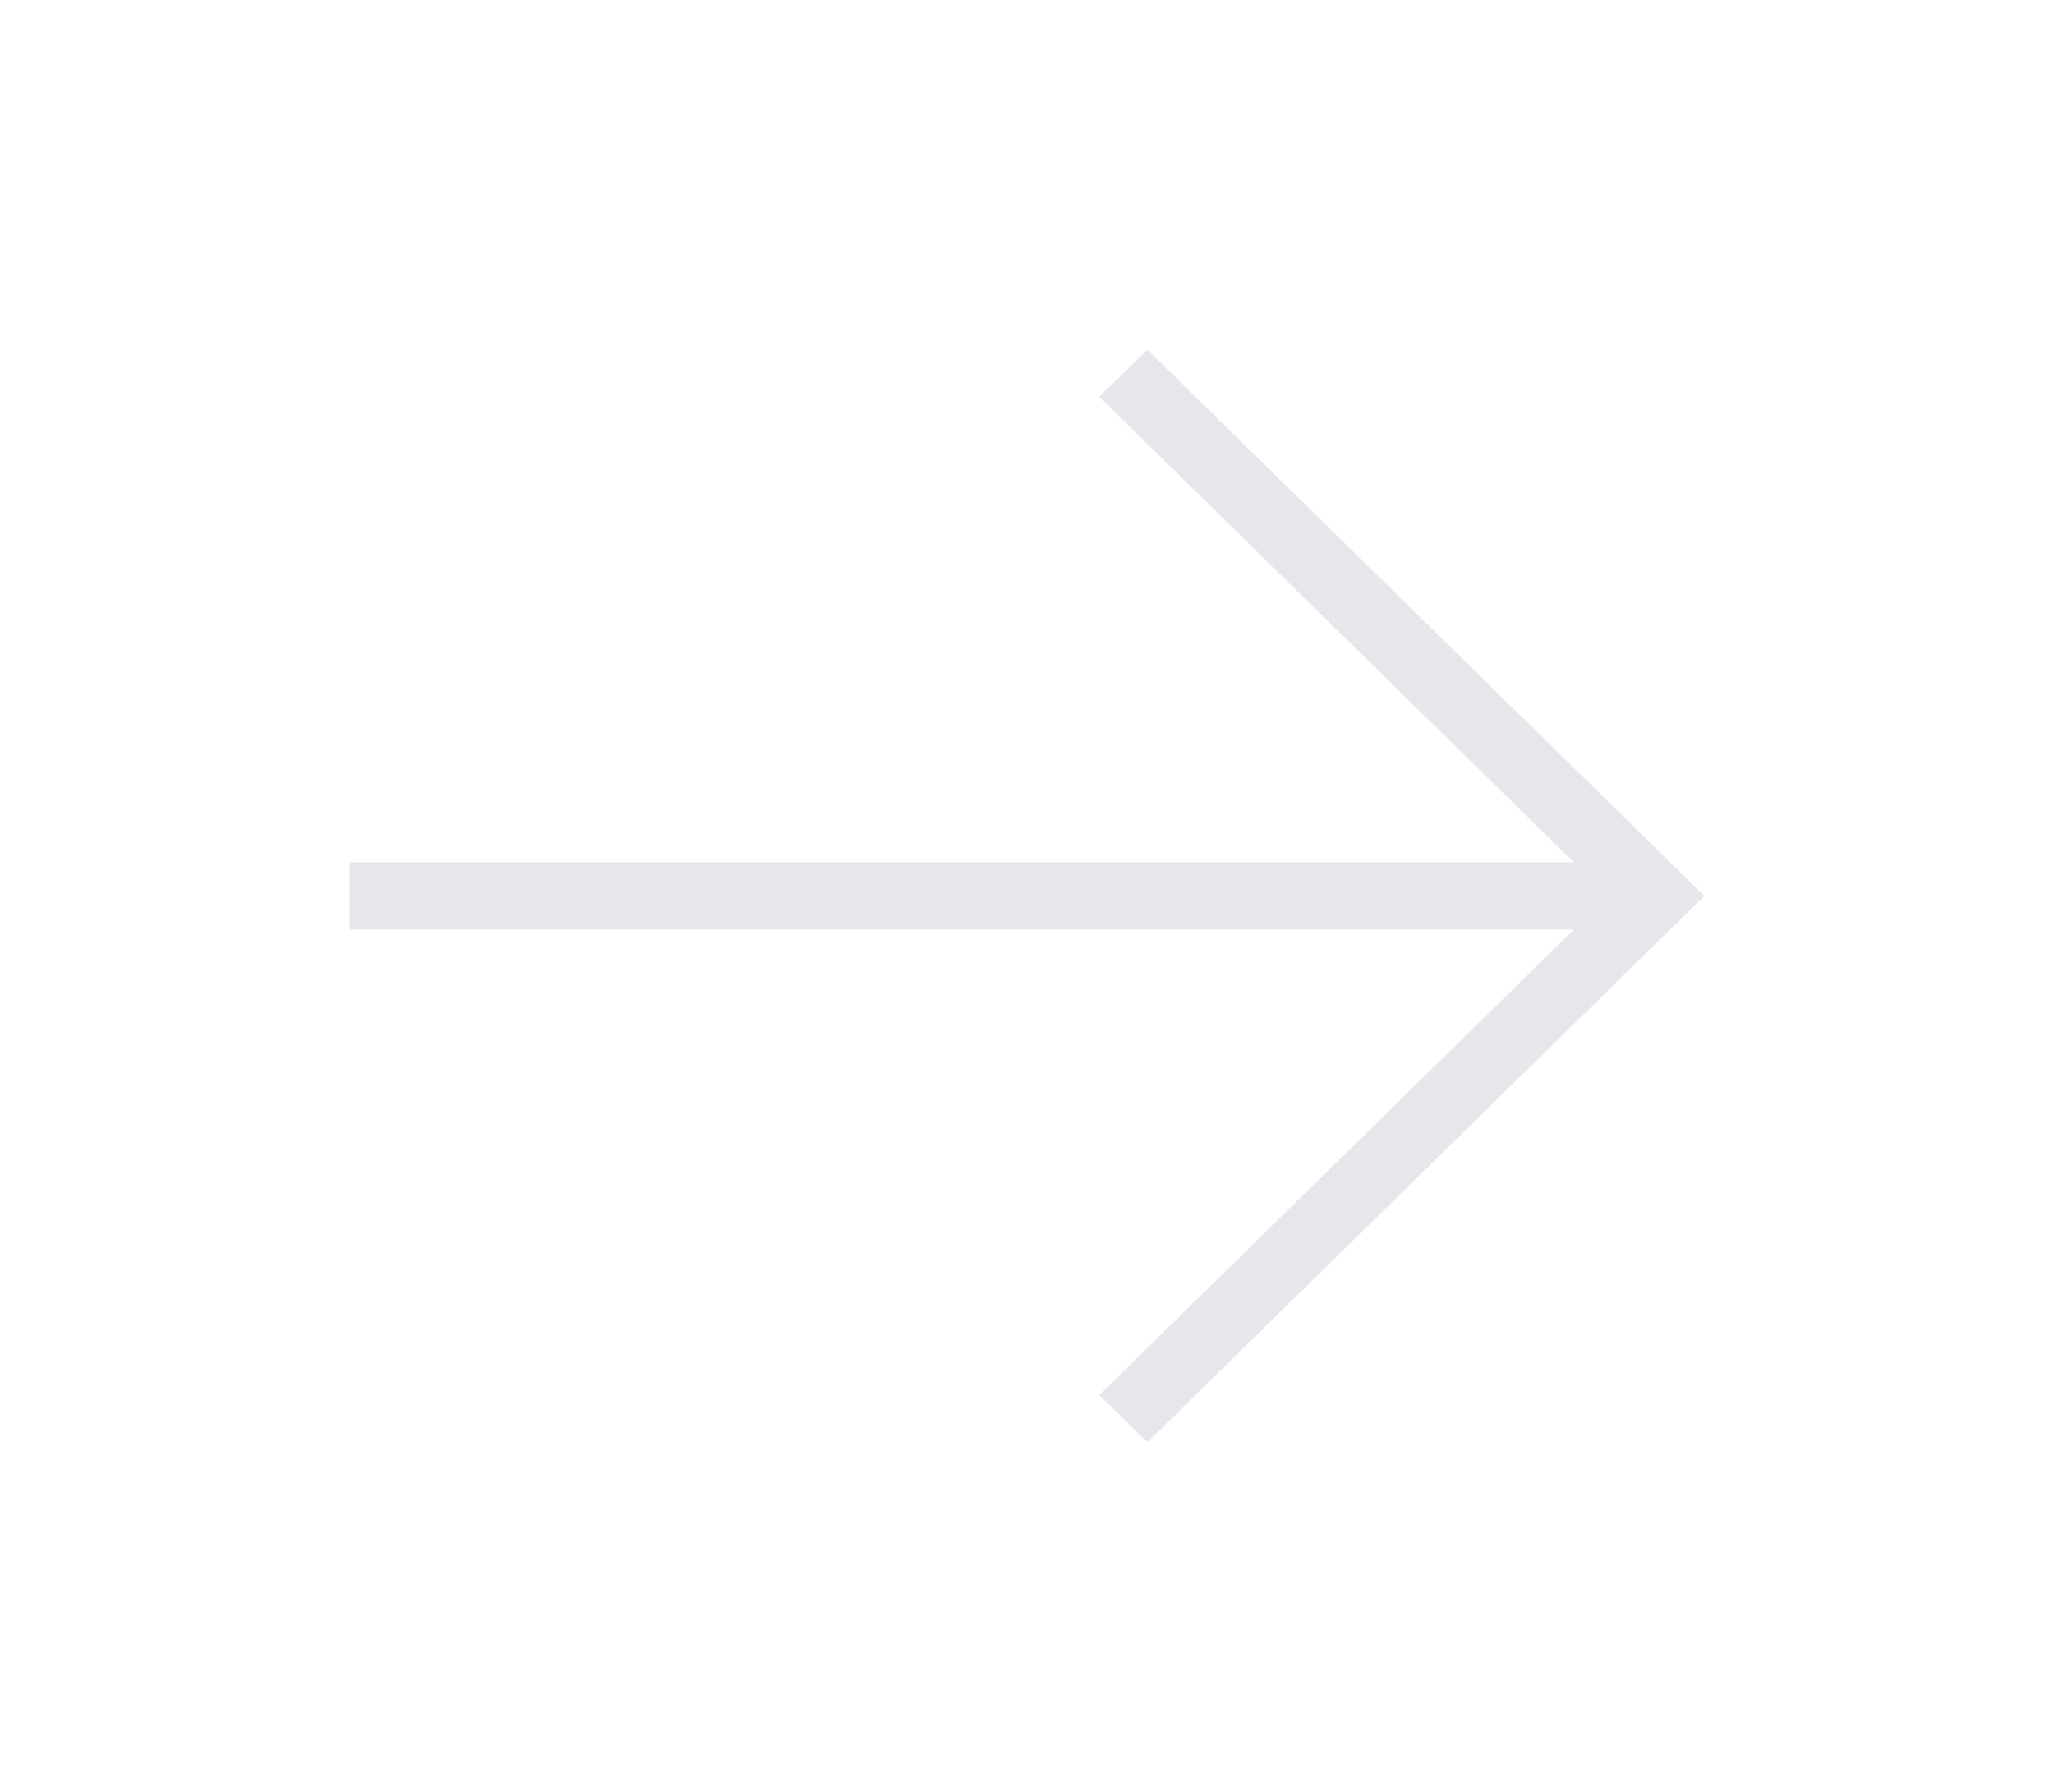 <svg width="47" height="41" viewBox="0 0 47 41" fill="none" xmlns="http://www.w3.org/2000/svg">
<rect width="47" height="41" fill="white"/>
<path d="M25.154 31.921L26.254 33L39 20.5L26.254 8L25.154 9.079L36.01 19.729H8V21.272H36.01L25.154 31.921Z" fill="#E5E7EB"/>
</svg>
